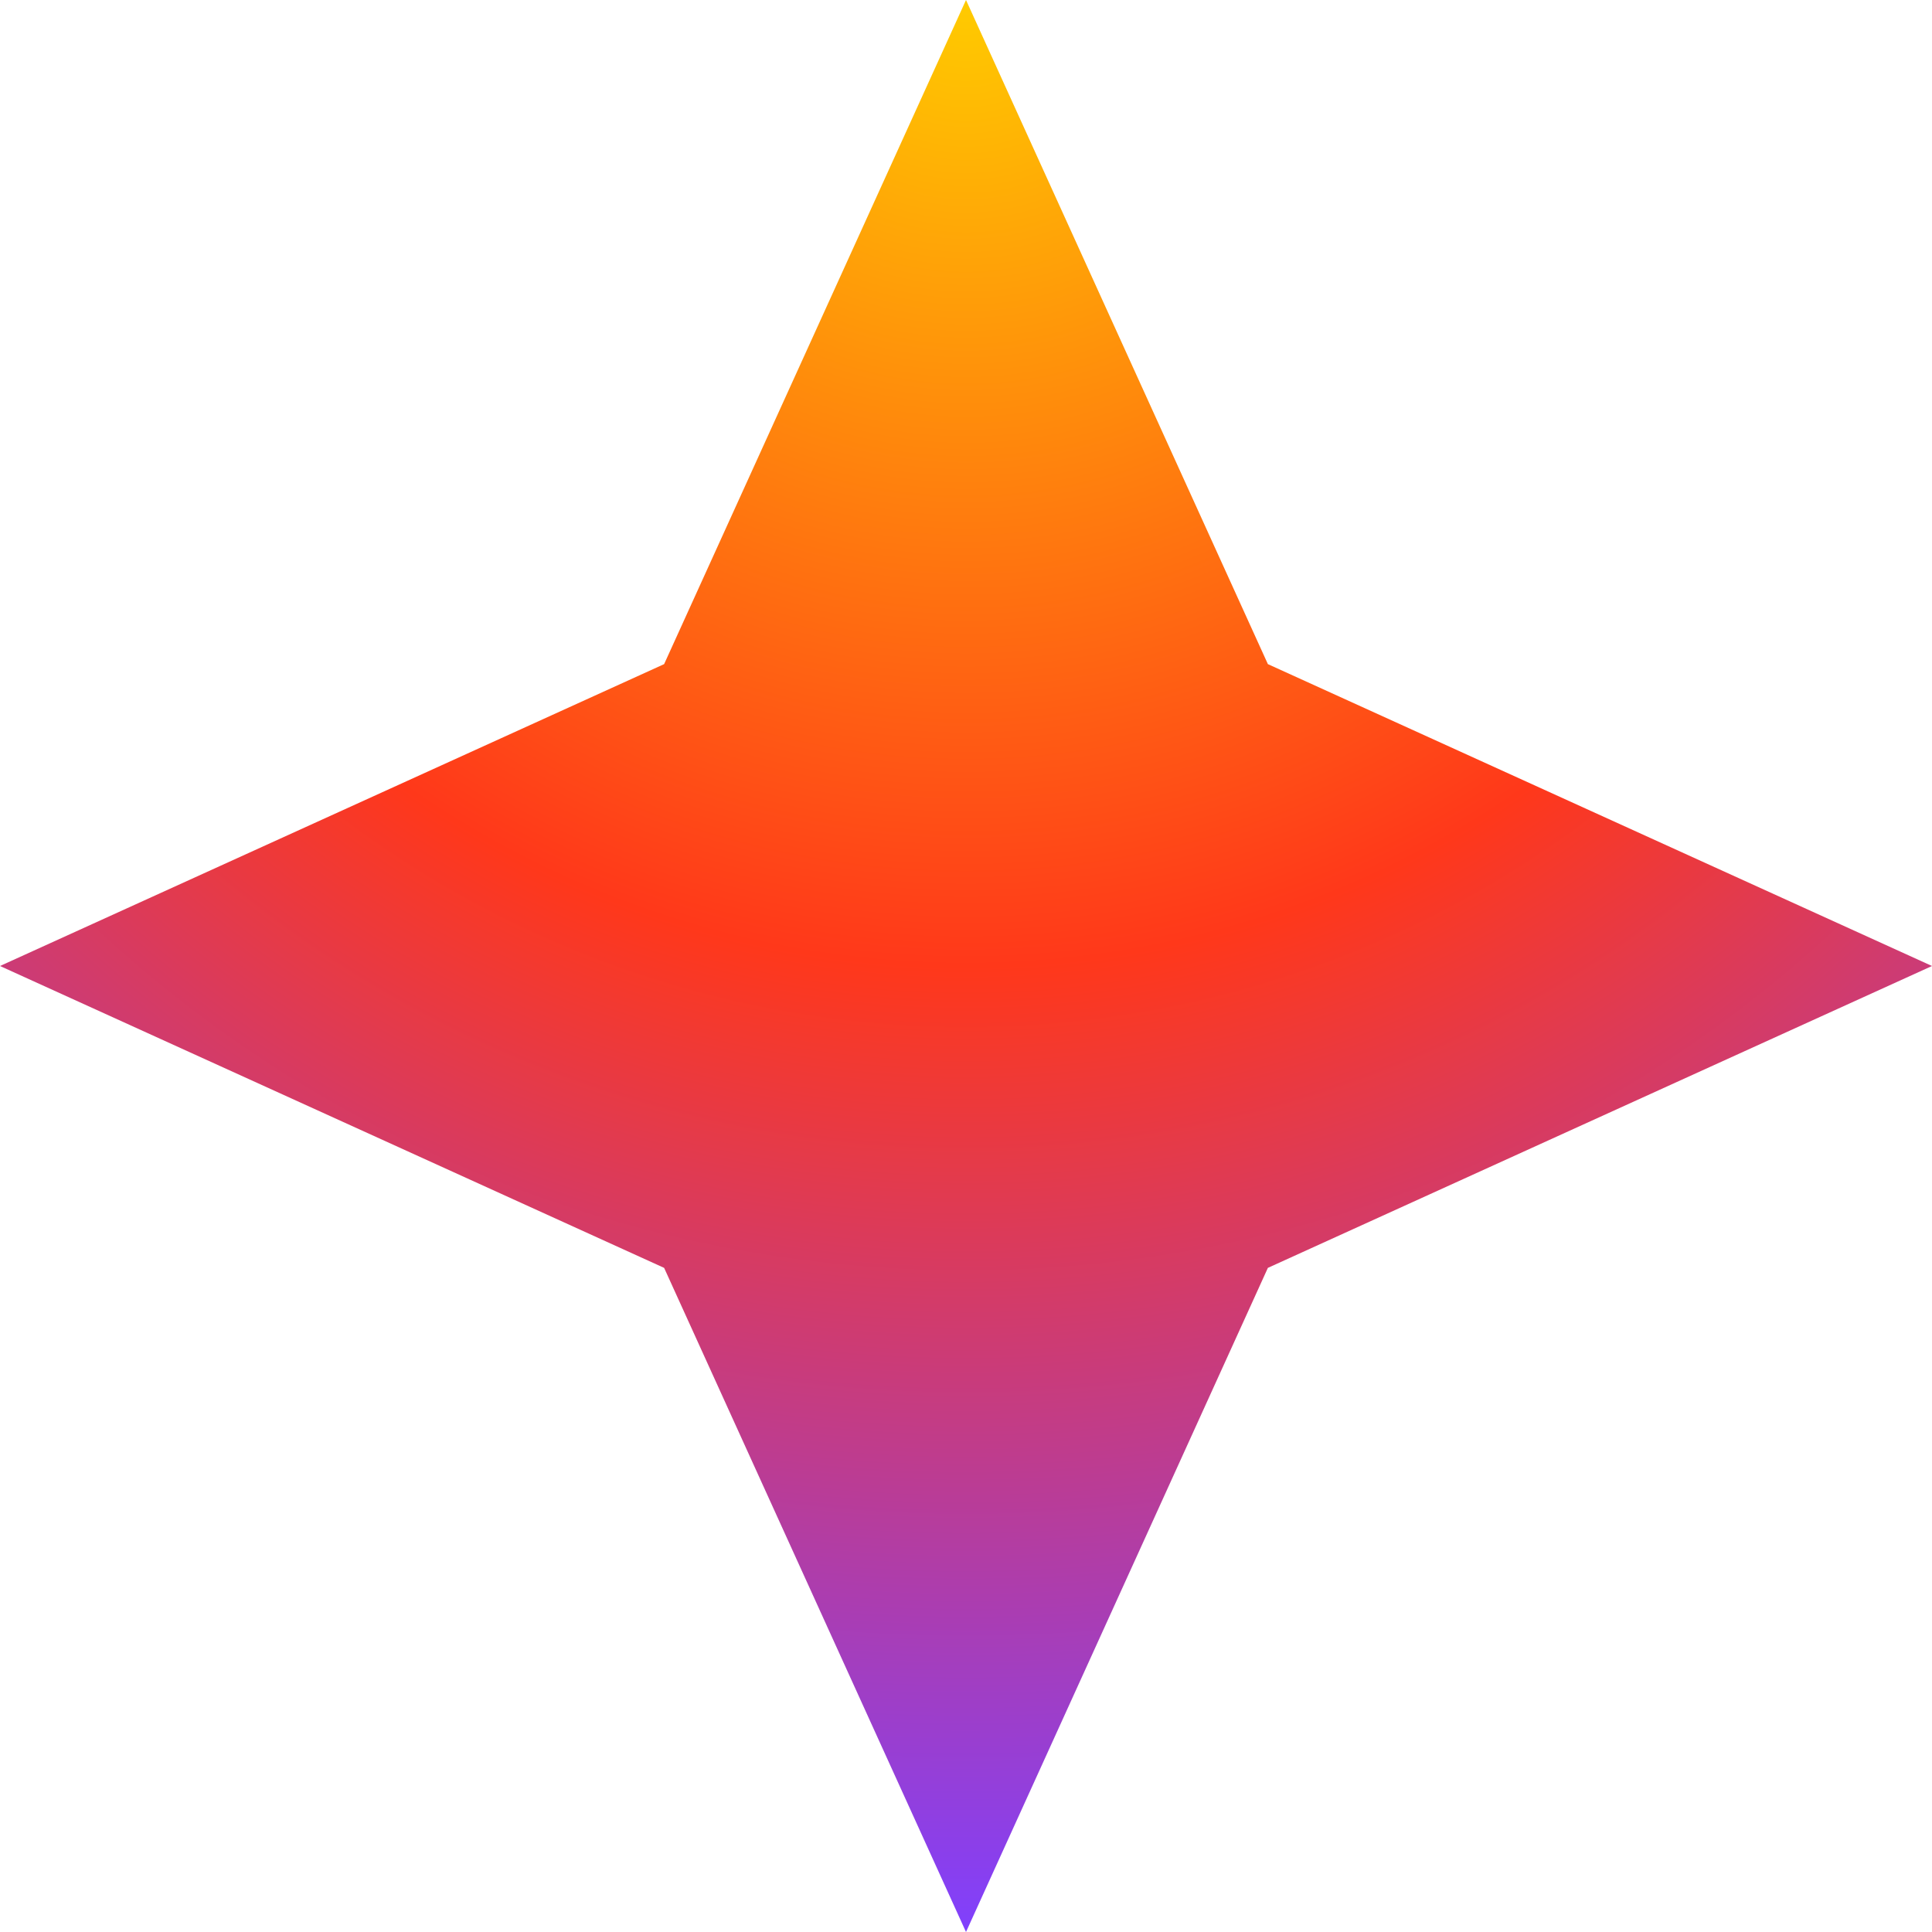 <svg width="64" height="64" viewBox="0 0 64 64" fill="none" xmlns="http://www.w3.org/2000/svg">
<path d="M22 22L32 0L42 22L64 32L42 42L32 64L22 42L0 32L22 22Z" fill="url(#paint0_radial_4329_4385)"/>
<defs>
<radialGradient id="paint0_radial_4329_4385" cx="0" cy="0" r="1" gradientUnits="userSpaceOnUse" gradientTransform="translate(32 3.33786e-06) rotate(90) scale(64 64)">
<stop stop-color="#FFCC00"/>
<stop offset="0.5" stop-color="#FF381A"/>
<stop offset="1" stop-color="#7F40FF"/>
</radialGradient>
</defs>
</svg>
